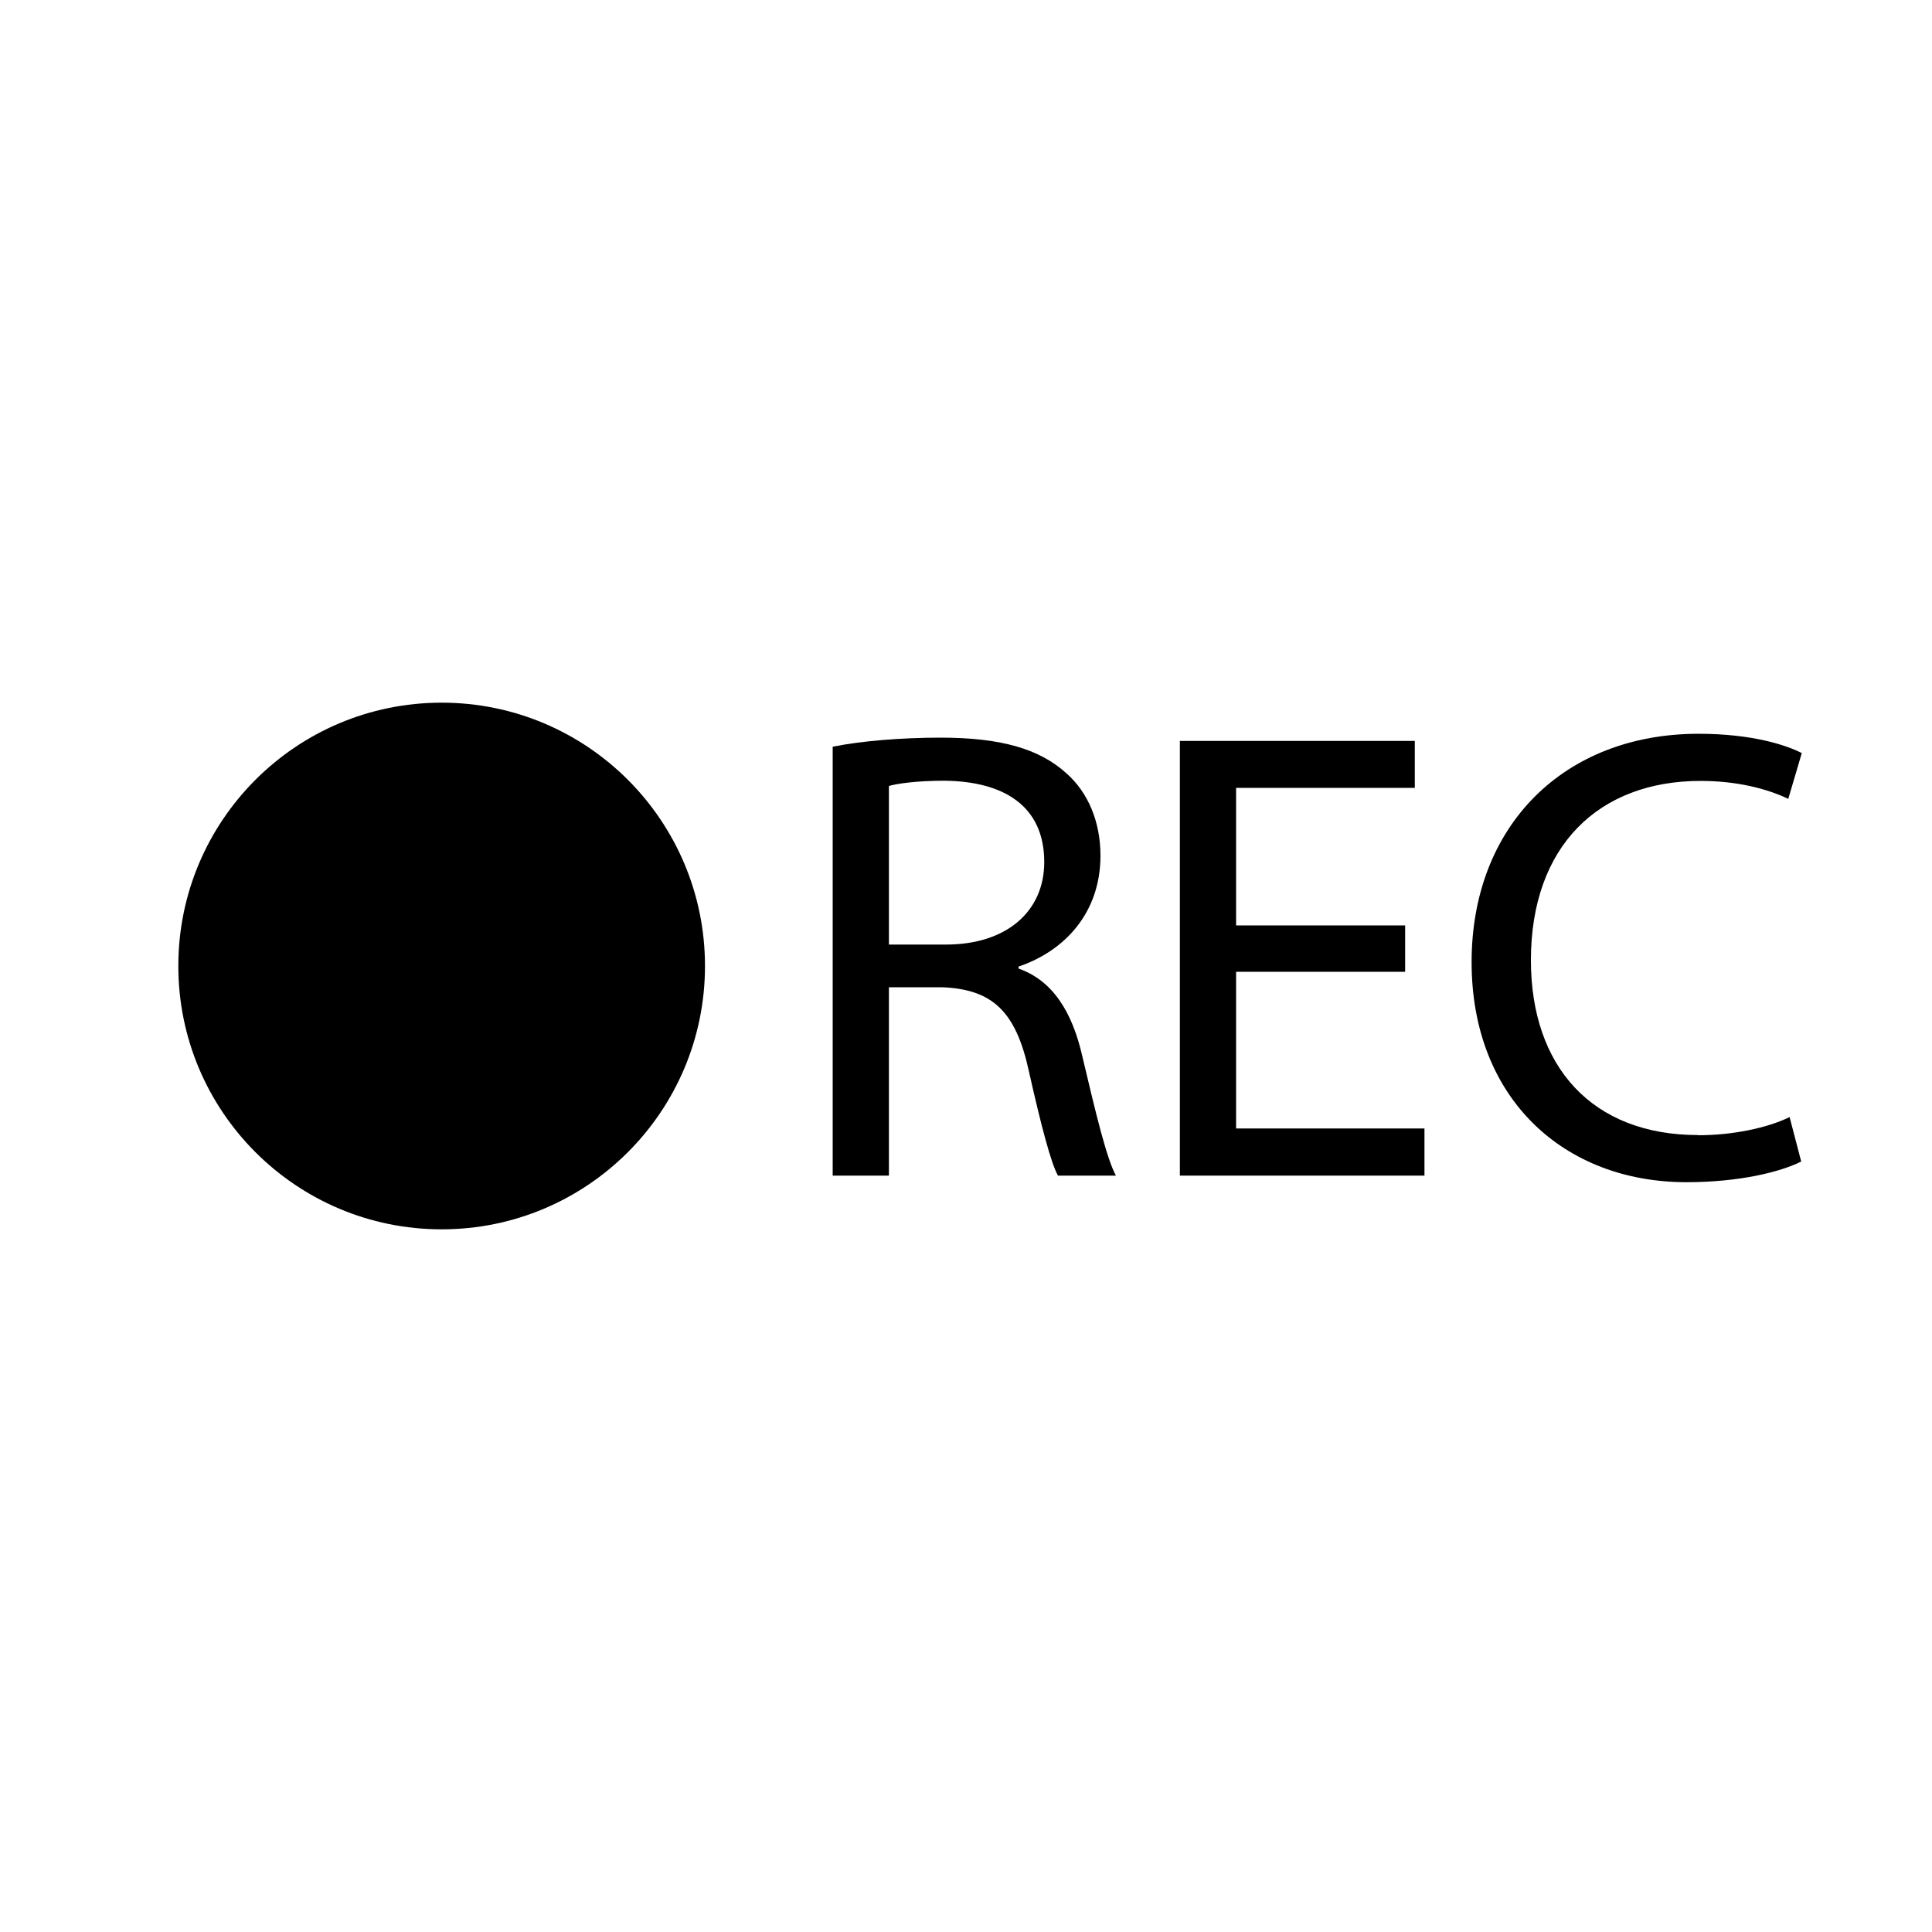 <?xml version="1.0" encoding="UTF-8"?>
<svg id="Icons" xmlns="http://www.w3.org/2000/svg" viewBox="0 0 100 100">
  <circle cx="22.86" cy="50" r="13.63"/>
  <path d="m52.72,50.13v-.1c2.37-.8,4.24-2.77,4.24-5.74,0-1.74-.63-3.27-1.77-4.27-1.4-1.27-3.41-1.84-6.51-1.84-2,0-4.11.17-5.58.47v22.2h2.91v-9.75h2.74c2.64.1,3.84,1.27,4.51,4.37.63,2.8,1.14,4.74,1.5,5.38h3c-.47-.87-1-3.04-1.74-6.18-.53-2.34-1.57-3.94-3.31-4.54Zm-3.74-1.24h-2.97v-8.21c.47-.13,1.47-.27,2.87-.27,3.07.03,5.17,1.3,5.17,4.21,0,2.57-1.97,4.27-5.08,4.27Z"/>
  <polygon points="63.98 50.3 72.73 50.3 72.73 47.9 63.98 47.9 63.98 40.78 73.23 40.78 73.23 38.35 61.07 38.35 61.07 60.85 73.73 60.85 73.73 58.41 63.98 58.41 63.98 50.3"/>
  <path d="m87.89,58.75c-5.48,0-8.65-3.54-8.65-9.05,0-5.91,3.51-9.28,8.78-9.28,1.87,0,3.44.4,4.54.93l.7-2.37c-.77-.4-2.54-1-5.34-1-6.98,0-11.75,4.77-11.75,11.82s4.77,11.39,11.12,11.39c2.74,0,4.87-.53,5.94-1.07l-.6-2.3c-1.17.57-2.97.94-4.74.94Z"/>
</svg>